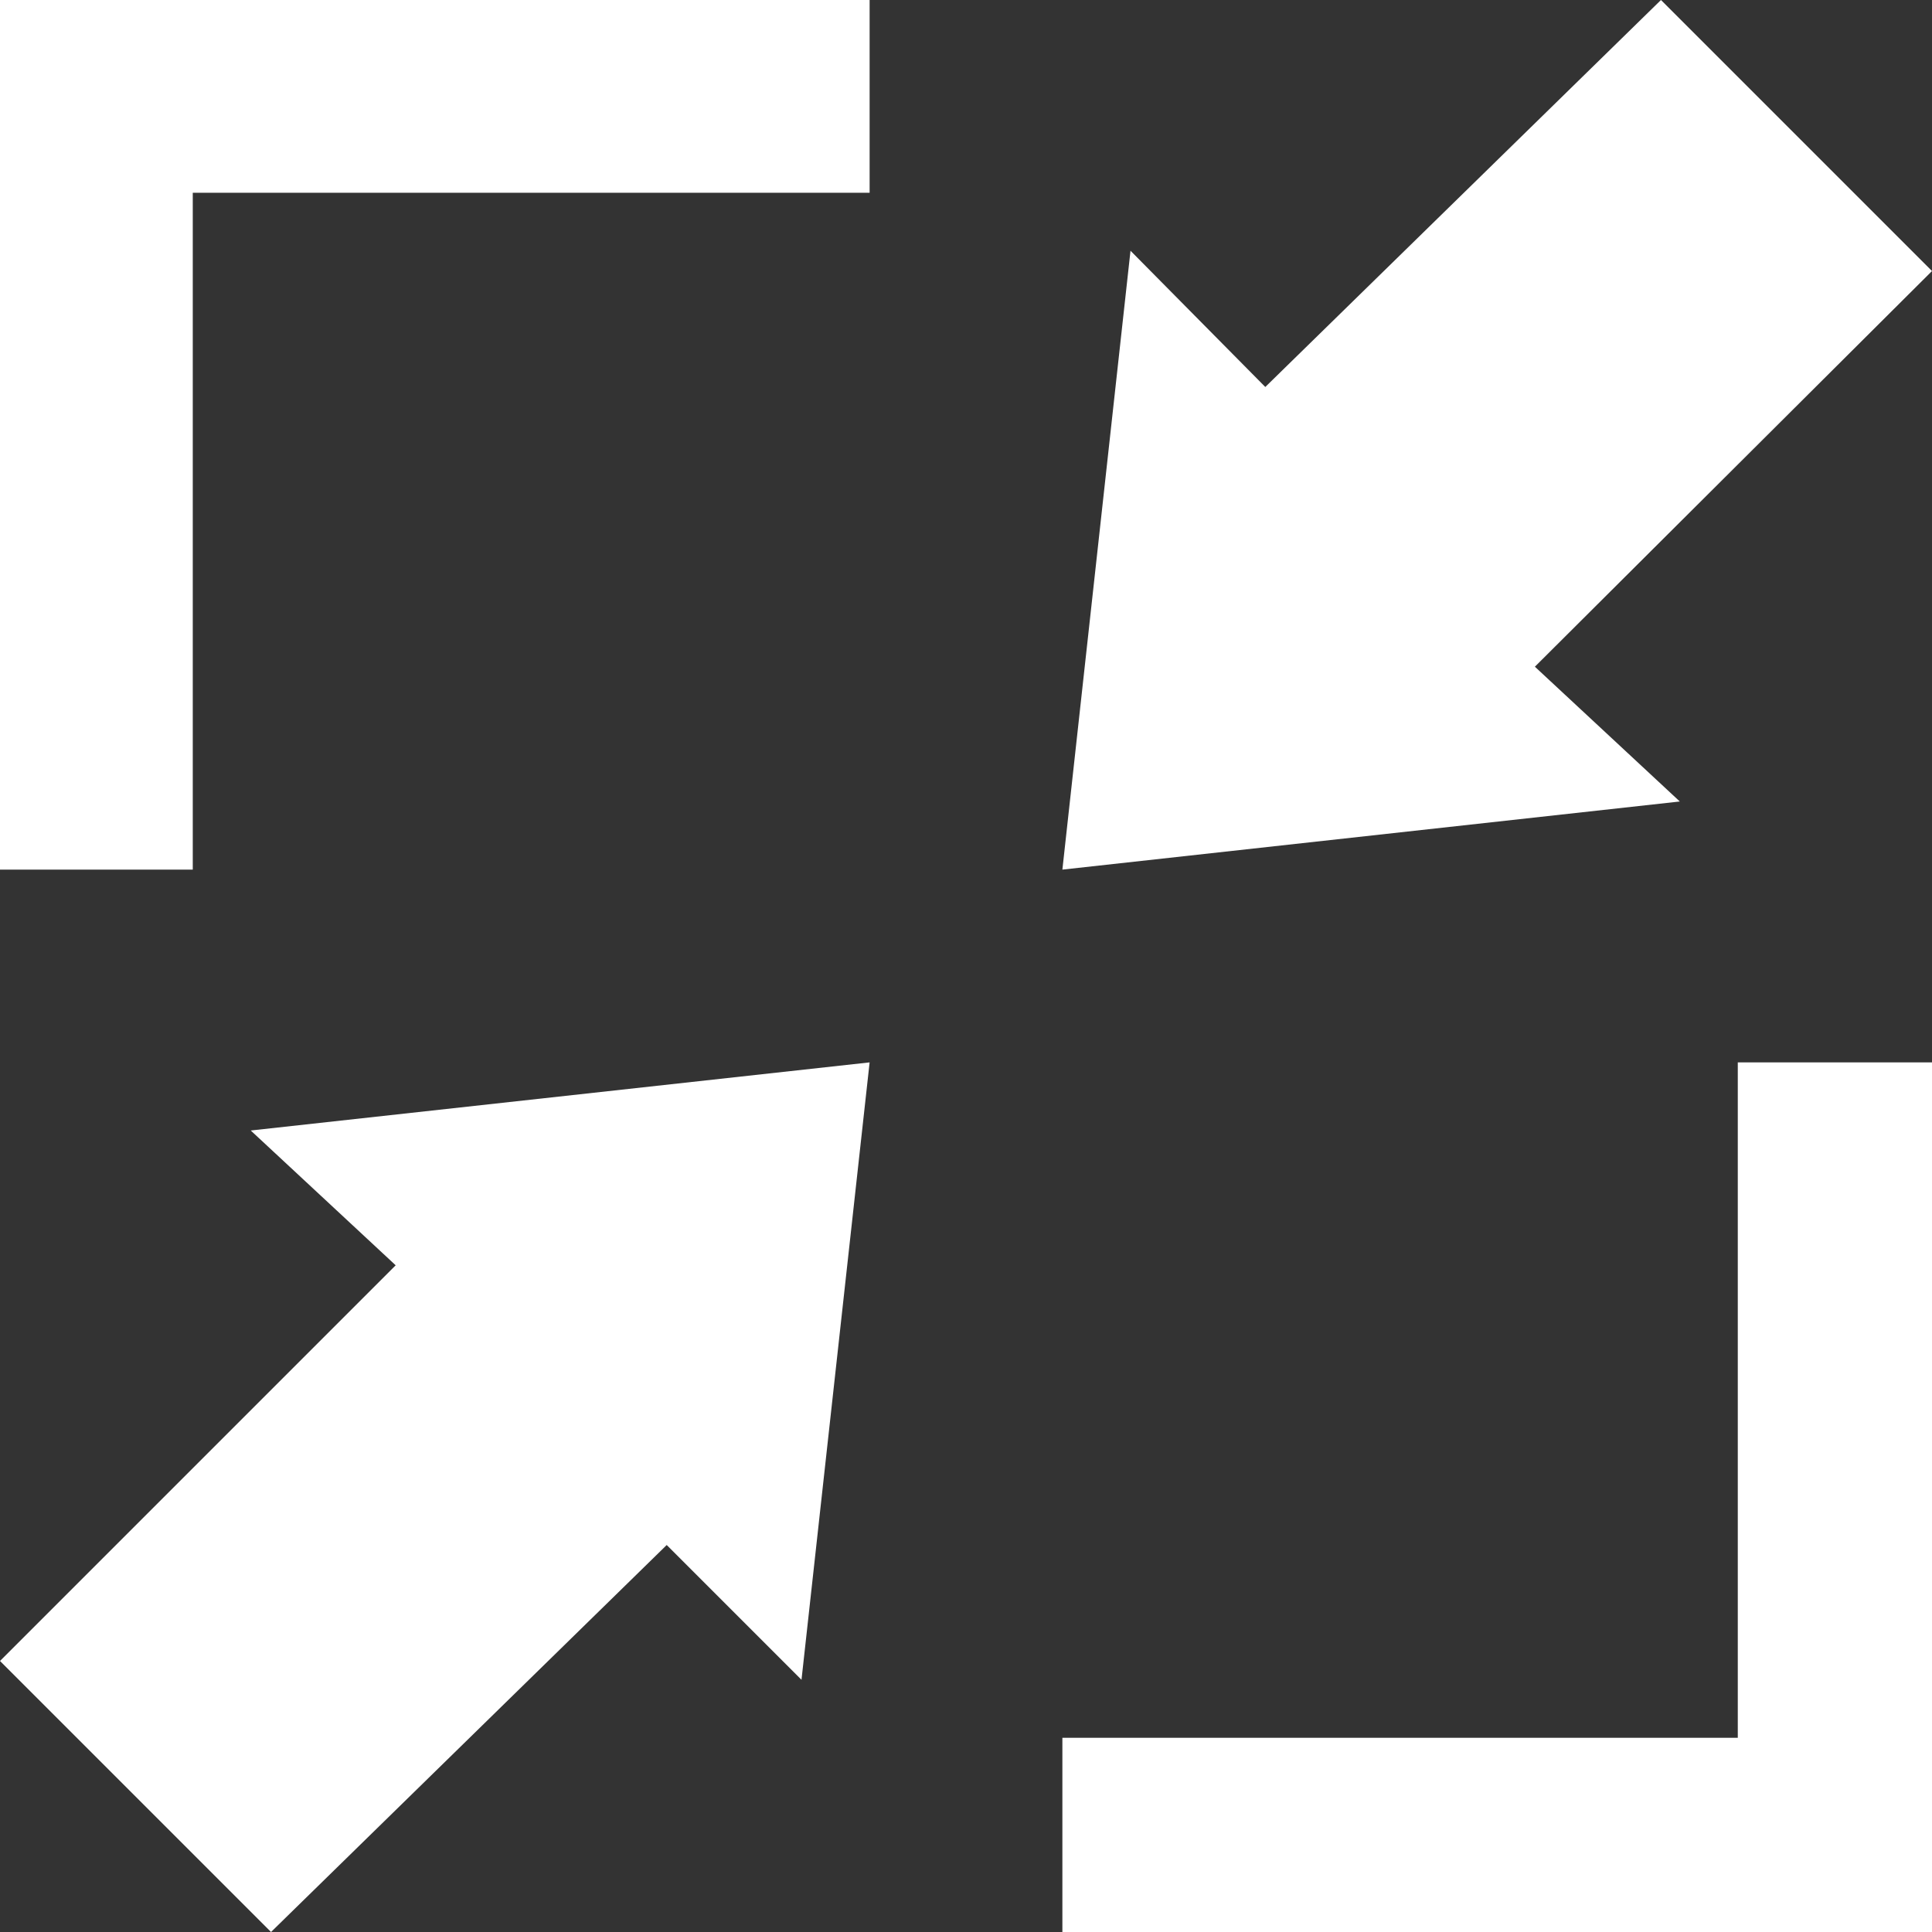 <?xml version="1.0" encoding="UTF-8"?>
<svg id="Layer_1" xmlns="http://www.w3.org/2000/svg" version="1.1" viewBox="0 0 133.3 133.3">
  <rect x="0" y="0" width="133.3" height="133.3" fill="#333333" stroke="none"/>
  <!-- Generator: Adobe Illustrator 29.2.1, SVG Export Plug-In . SVG Version: 2.1.0 Build 116)  -->
  <defs>
    <style>
      .st0 {
        fill: #fff;
      }
    </style>
  </defs>
  <polygon class="st0" points="17.3 78 27.3 87.3 0 114.6 18.7 133.3 46 106.6 55.3 115.9 60 73.3 17.3 78"/>
  <polygon class="st0" points="114.6 0 87.3 26.7 78 17.3 73.3 60 115.9 55.3 105.9 46 133.3 18.7 114.6 0"/>
  <polygon class="st0" points="0 0 0 60 13.3 60 13.3 13.3 60 13.3 60 0 0 0"/>
  <polygon class="st0" points="119.9 73.3 119.9 119.9 73.3 119.9 73.3 133.3 133.3 133.3 133.3 73.3 119.9 73.3"/>
</svg>
